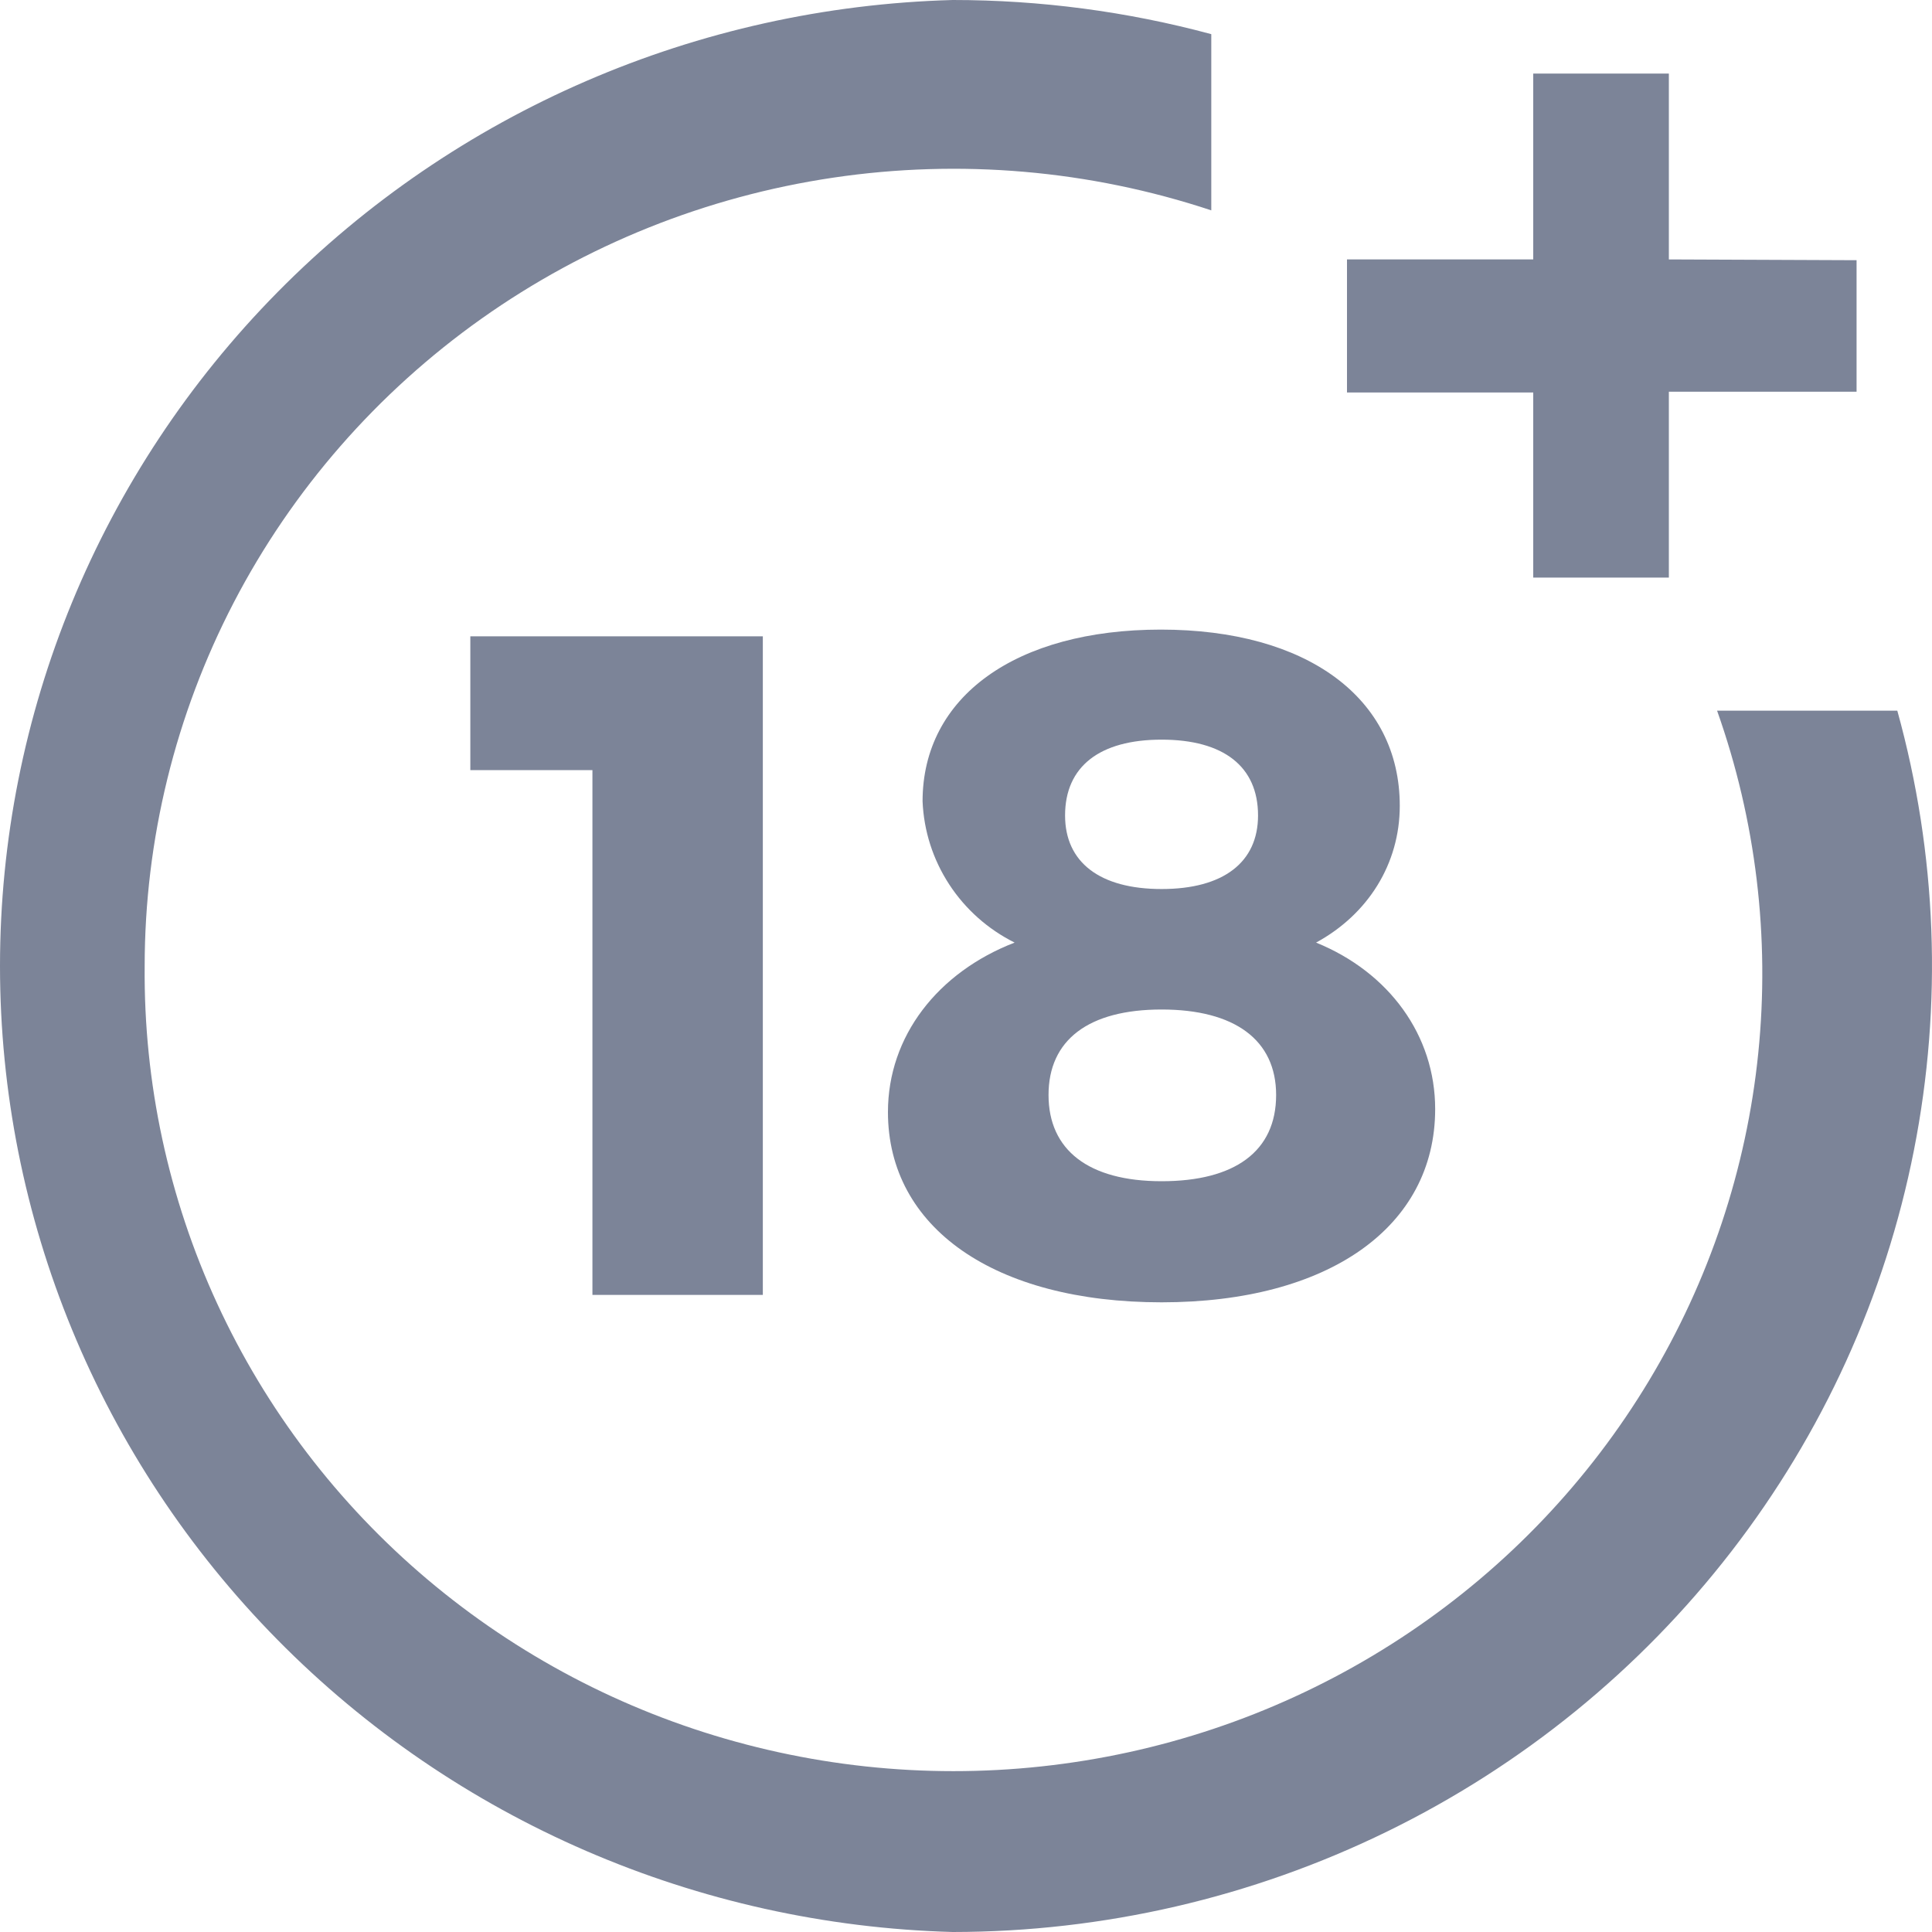 <svg width="25" height="25" viewBox="0 0 25 25" fill="none" xmlns="http://www.w3.org/2000/svg">
<path d="M7.666 16.756V9.965H6.086V8.234H9.871V16.756H7.666ZM18.113 10.427C18.113 11.177 17.703 11.831 17.03 12.197C17.976 12.582 18.571 13.399 18.571 14.351C18.571 15.881 17.186 16.852 15.031 16.852C12.875 16.852 11.49 15.891 11.49 14.39C11.49 13.409 12.134 12.582 13.129 12.197C12.783 12.024 12.491 11.764 12.282 11.443C12.072 11.121 11.954 10.751 11.938 10.369C11.938 9.013 13.148 8.147 15.021 8.147C16.913 8.147 18.113 9.032 18.113 10.427ZM13.568 14.169C13.568 14.881 14.085 15.285 15.031 15.285C15.977 15.285 16.513 14.9 16.513 14.169C16.513 13.457 15.977 13.063 15.031 13.063C14.085 13.063 13.568 13.457 13.568 14.169ZM13.782 10.552C13.782 11.158 14.231 11.504 15.031 11.504C15.831 11.504 16.279 11.158 16.279 10.552C16.279 9.917 15.831 9.571 15.031 9.571C14.231 9.571 13.782 9.917 13.782 10.552Z" fill="#7C8498"/>
<path d="M22.219 9.196C22.723 10.617 22.904 12.13 22.752 13.627C22.6 15.125 22.117 16.572 21.338 17.866C20.559 19.161 19.502 20.272 18.241 21.121C16.981 21.97 15.547 22.537 14.041 22.781C12.535 23.026 10.993 22.943 9.523 22.538C8.052 22.134 6.69 21.416 5.53 20.437C4.371 19.458 3.443 18.241 2.811 16.87C2.179 15.5 1.859 14.01 1.872 12.505C1.872 10.867 2.268 9.253 3.025 7.796C3.783 6.338 4.882 5.08 6.23 4.124C7.579 3.168 9.138 2.543 10.781 2.299C12.423 2.055 14.1 2.2 15.674 2.722V0.442C14.584 0.148 13.459 -0 12.329 9.59098e-07C9.028 0.09 5.893 1.447 3.591 3.781C1.288 6.116 0 9.244 0 12.5C0 15.756 1.288 18.884 3.591 21.219C5.893 23.553 9.028 24.91 12.329 25C14.278 24.999 16.202 24.554 17.949 23.7C19.696 22.847 21.22 21.607 22.402 20.078C23.585 18.549 24.394 16.772 24.766 14.885C25.139 12.997 25.065 11.05 24.551 9.196H22.219Z" fill="#7C8498"/>
<path d="M21.595 3.357V0.952H19.84V3.357H17.43V5.079H19.84V7.474H21.595V5.069H24.024V3.367L21.595 3.357Z" fill="#7C8498"/>
</svg>
